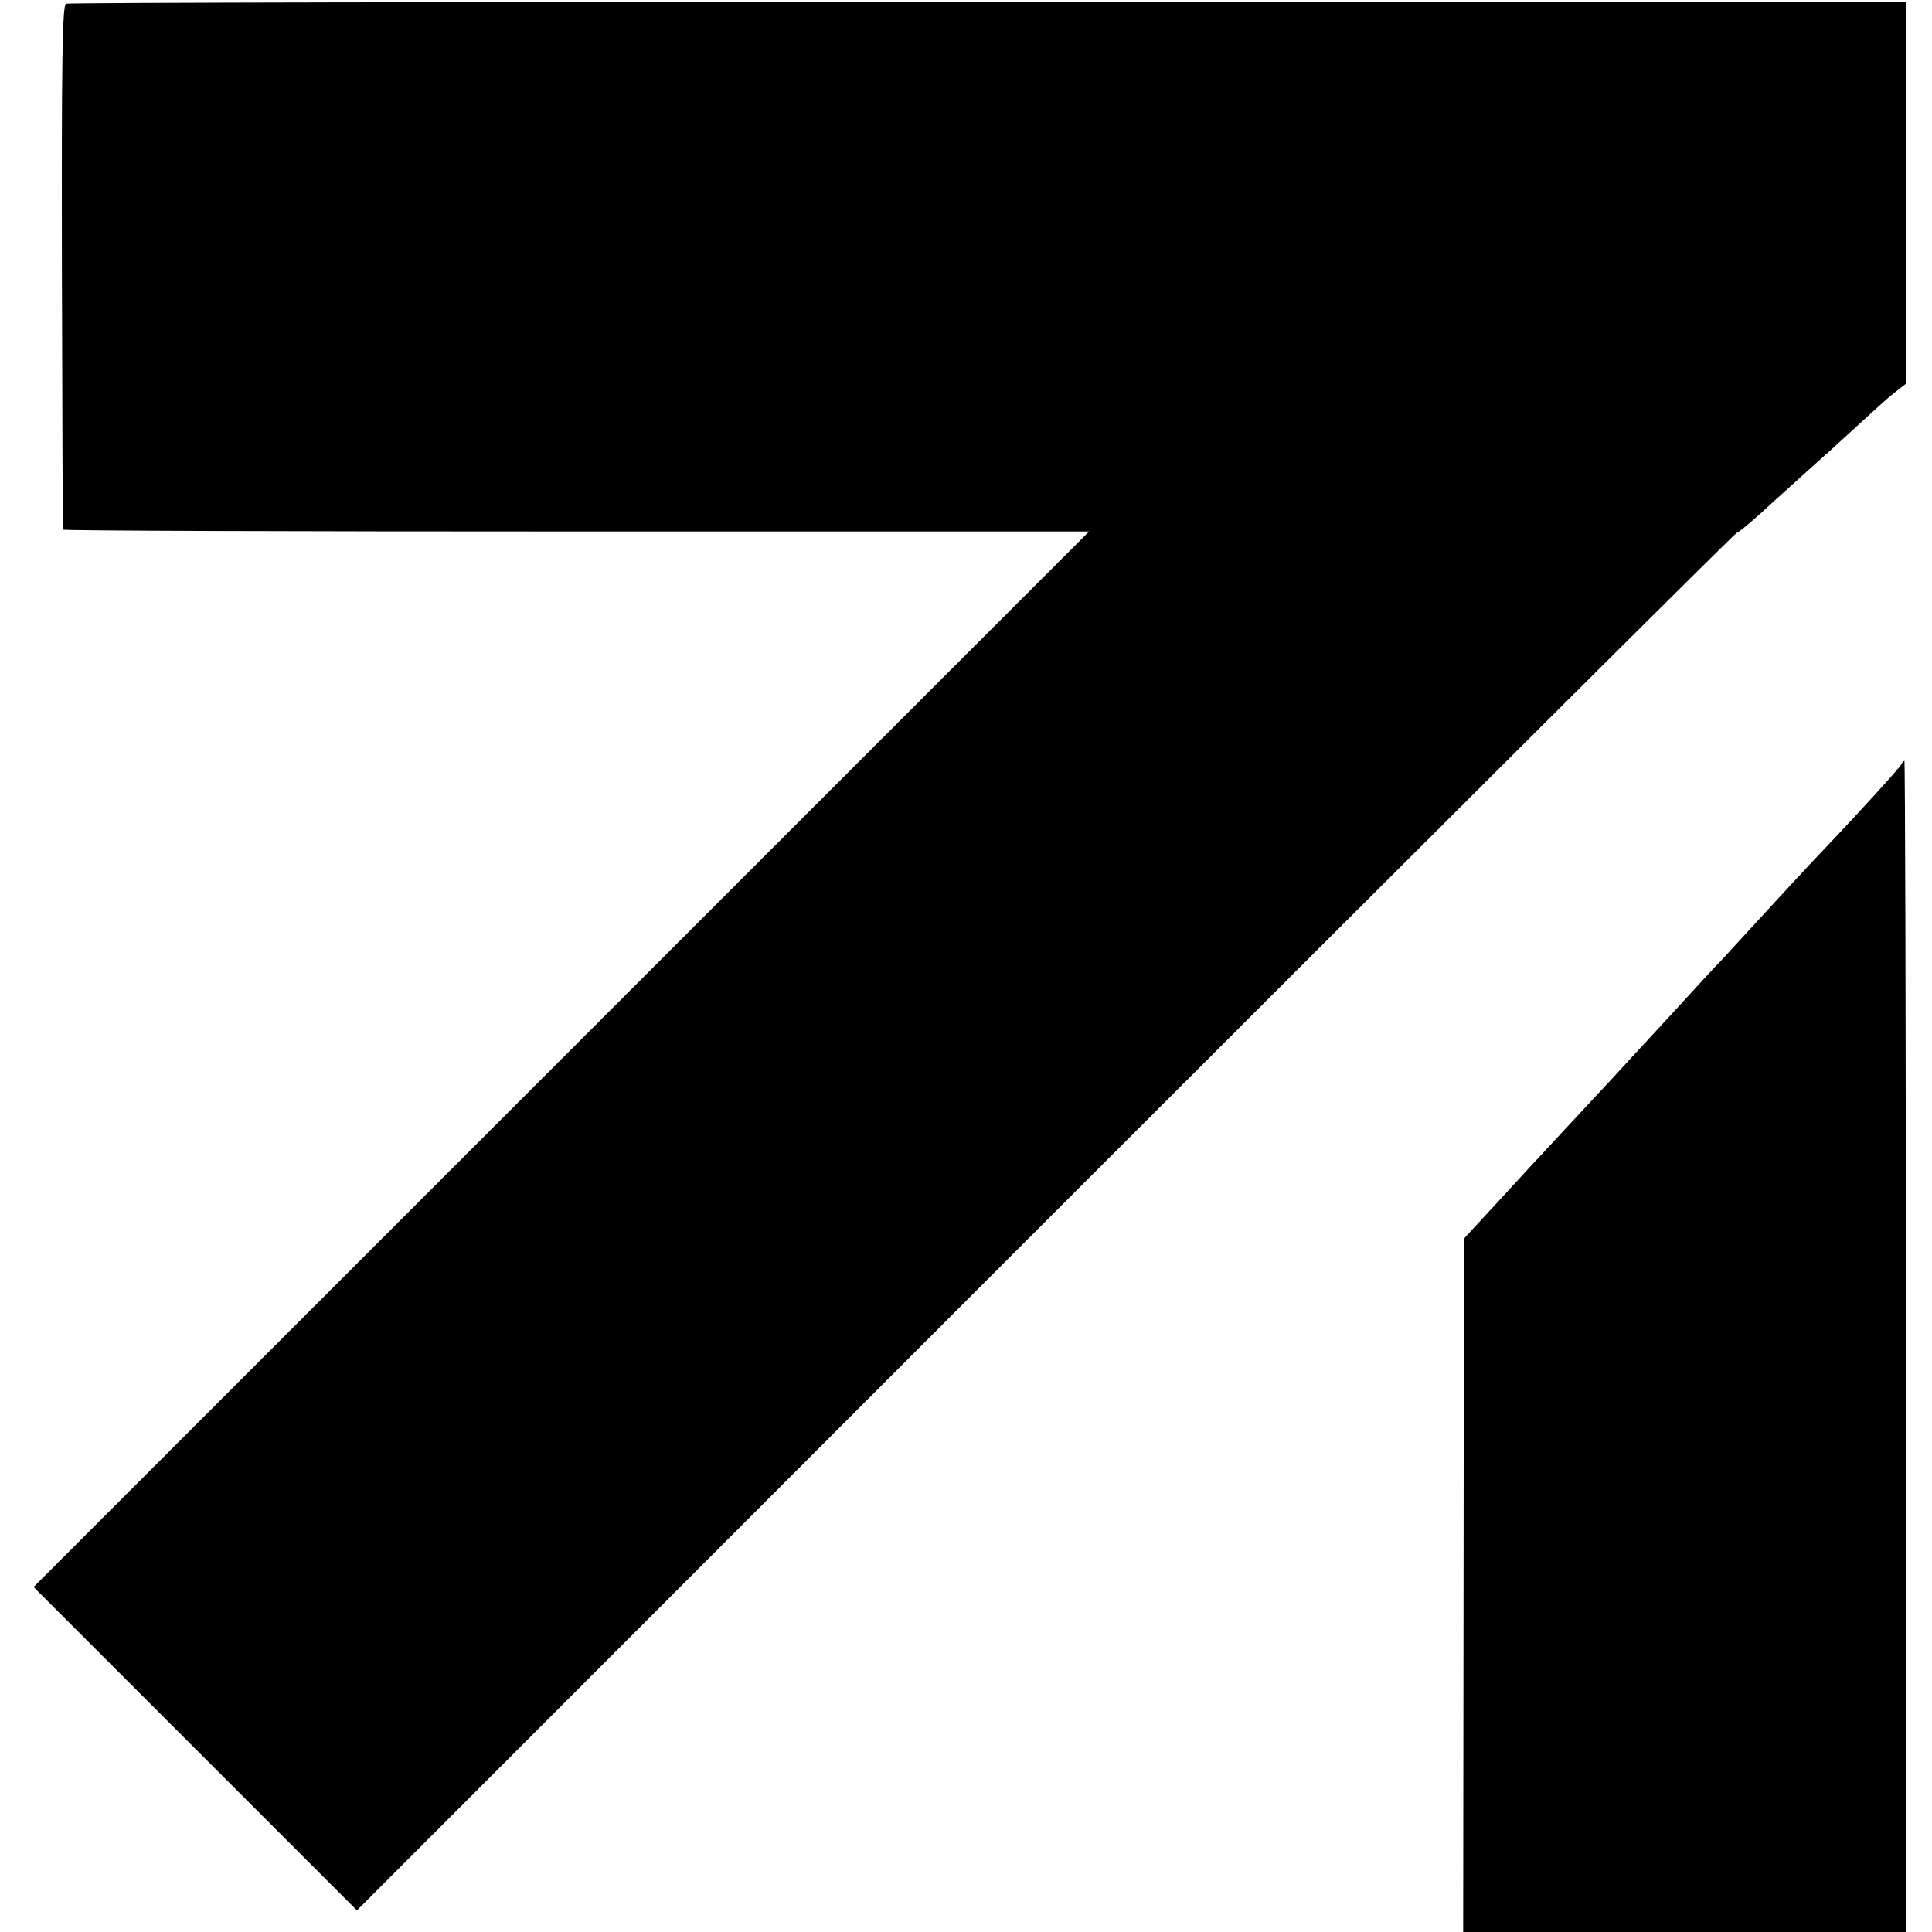 <?xml version="1.0" standalone="no"?>
<!DOCTYPE svg PUBLIC "-//W3C//DTD SVG 20010904//EN"
 "http://www.w3.org/TR/2001/REC-SVG-20010904/DTD/svg10.dtd">
<svg version="1.0" xmlns="http://www.w3.org/2000/svg"
 width="518pt" height="518pt" viewBox="0 0 518 518"
 preserveAspectRatio="xMidYMid meet">
<g transform="translate(0,518) scale(0.1,-0.1)"
fill="#000000" stroke="none">
<path d="M177 5170 c-10 -4 -12 -158 -11 -705 1 -385 2 -702 3 -705 0 -3 620
-5 1376 -5 l1375 0 -1415 -1415 -1415 -1415 433 -433 434 -434 1844 1845
c1014 1014 1849 1846 1855 1848 7 2 52 40 100 85 49 44 116 105 149 134 33 30
80 73 105 96 25 23 57 52 73 64 l27 21 0 512 0 512 -2460 0 c-1354 0 -2466 -2
-2473 -5z"/>
<path d="M5098 3131 c-2 -7 -124 -141 -233 -255 -34 -36 -208 -225 -250 -271
-16 -16 -72 -77 -125 -135 -53 -58 -108 -117 -121 -131 -13 -15 -69 -75 -124
-134 -149 -160 -145 -156 -236 -255 l-84 -91 -1 -929 -1 -930 594 0 593 0 0
1570 c0 864 -2 1570 -4 1570 -2 0 -6 -4 -8 -9z"/>
</g>
</svg>
